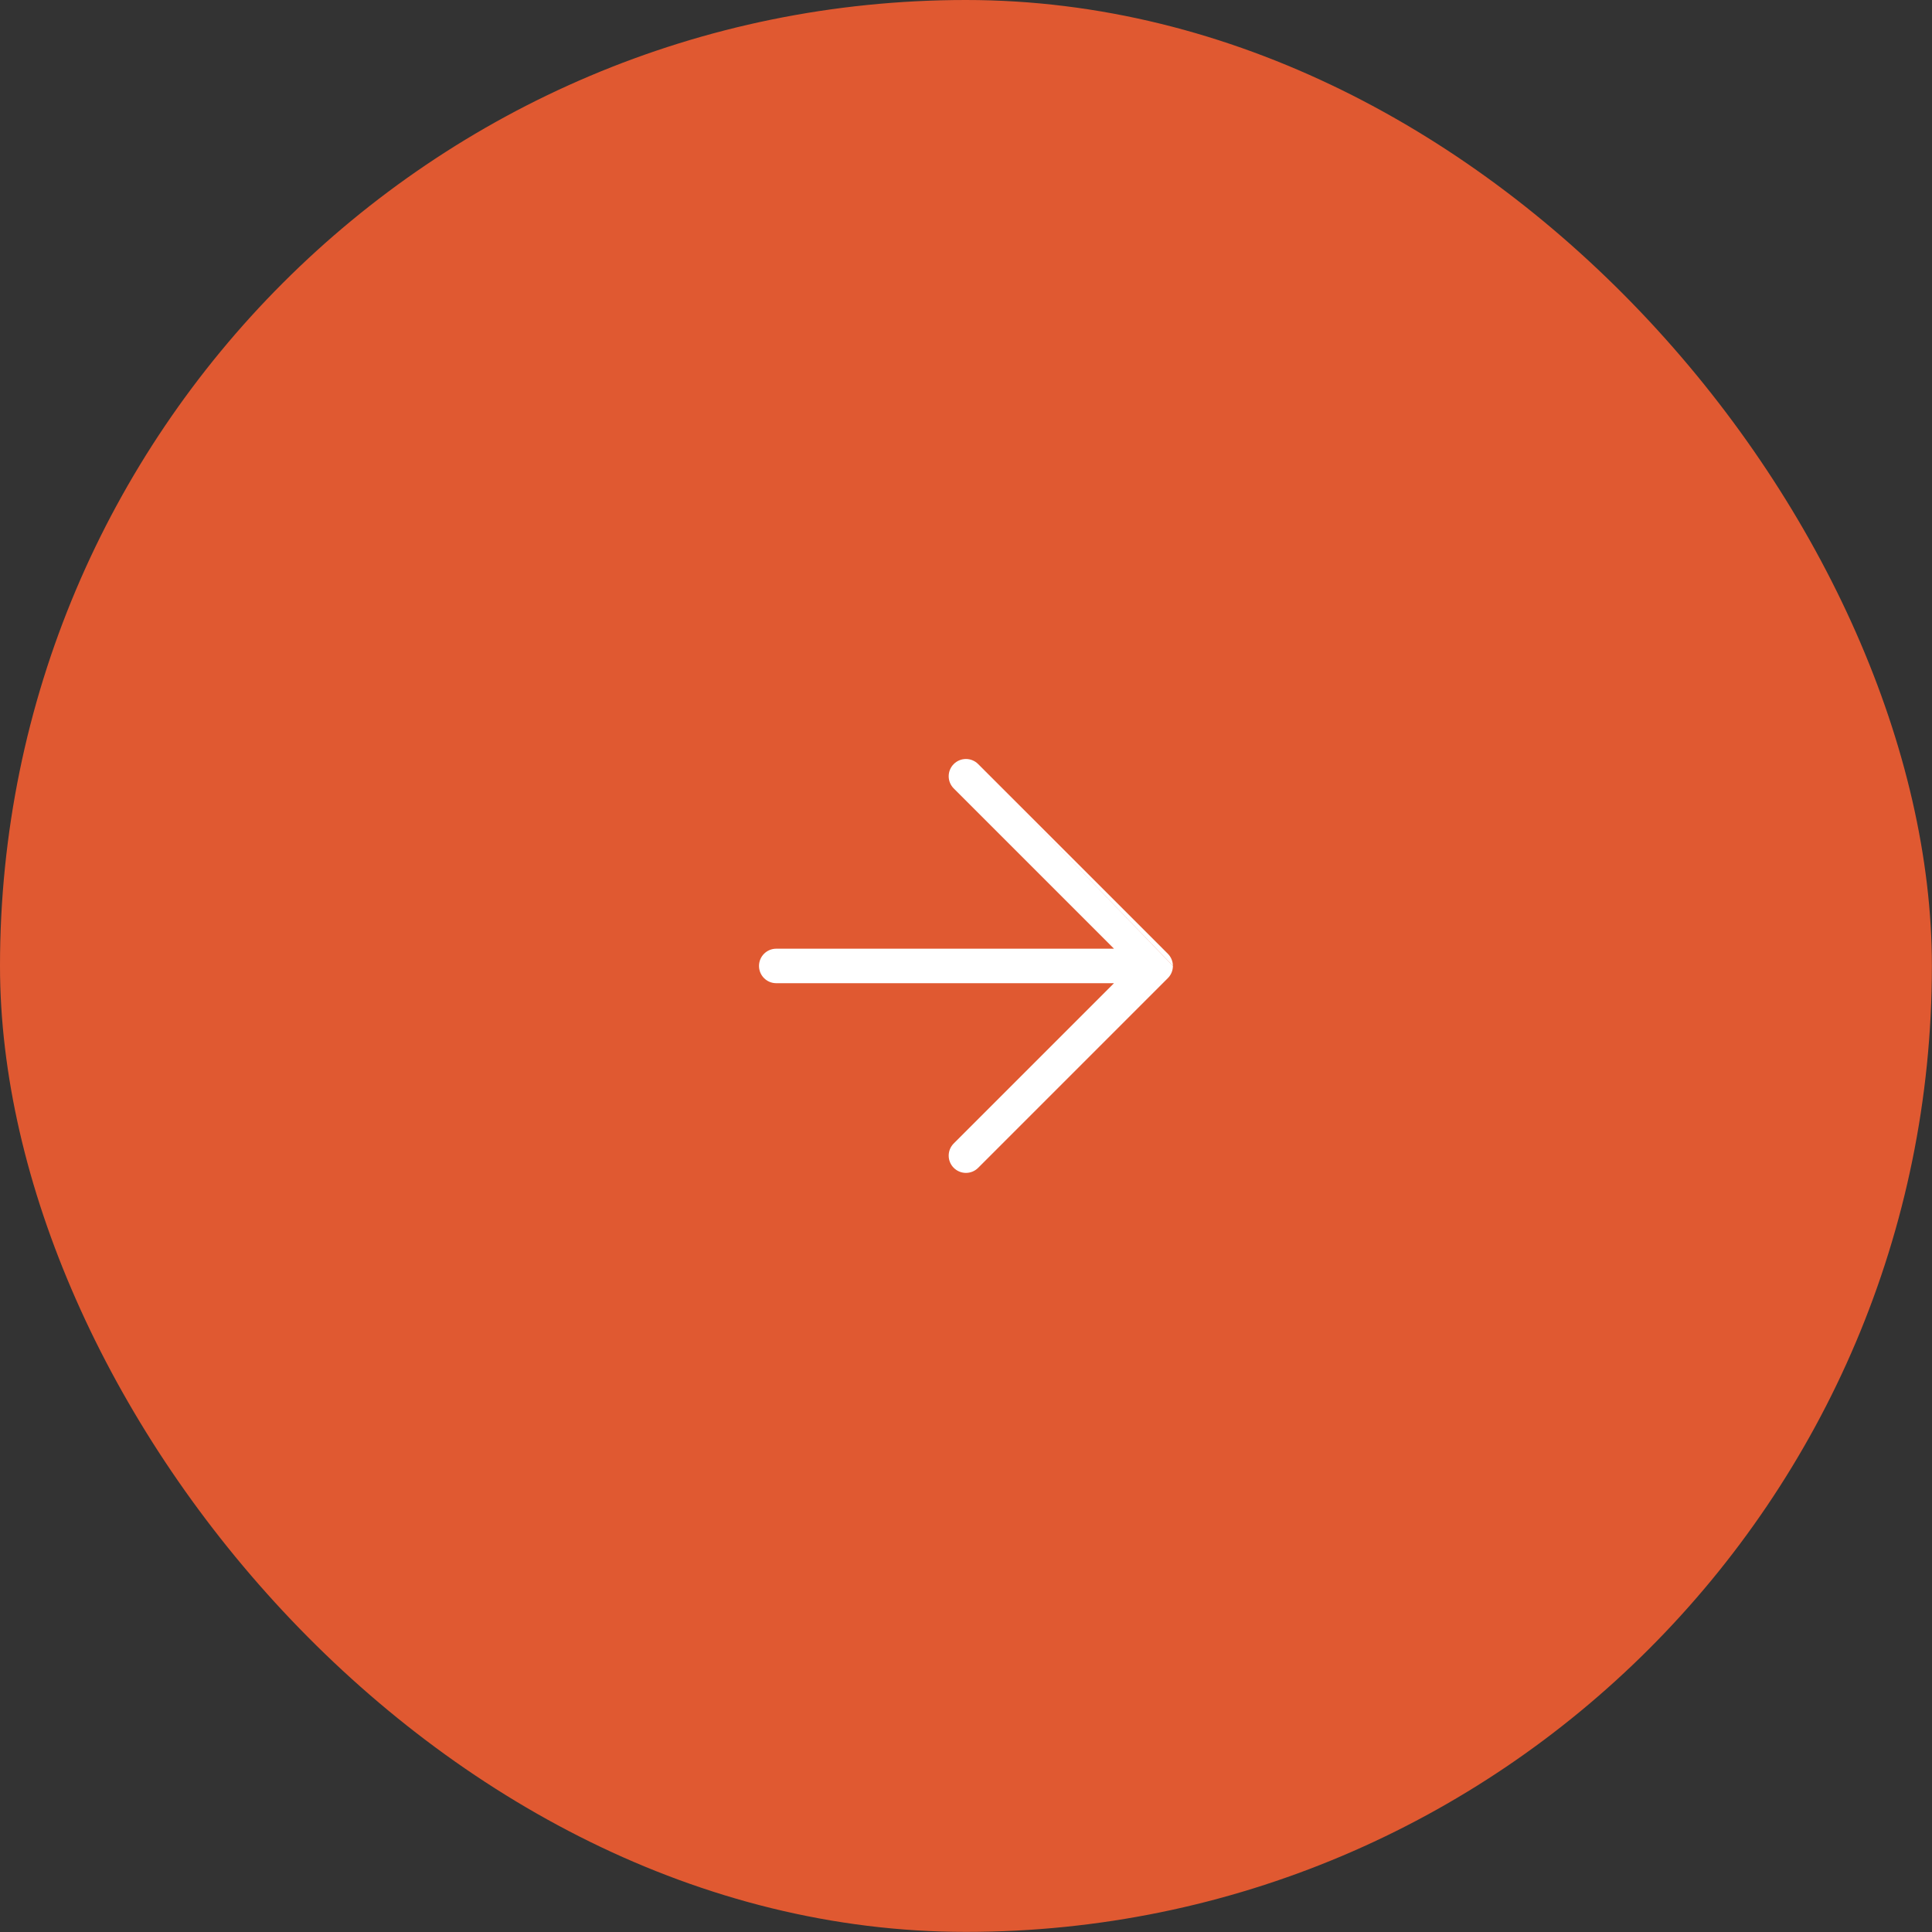 <?xml version="1.0" encoding="UTF-8"?> <svg xmlns="http://www.w3.org/2000/svg" width="112" height="112" viewBox="0 0 112 112" fill="none"><rect x="0" y="0" width="112" height="112" fill="#333333" stroke="none"/><rect width="111.994" height="111.994" rx="55.997" fill="#E05931"></rect><path fill-rule="evenodd" clip-rule="evenodd" d="M56.704 44.293C56.314 43.902 55.681 43.902 55.29 44.293C54.899 44.683 54.899 45.317 55.29 45.707L64.58 54.997H45C44.448 54.997 44 55.445 44 55.997C44 56.549 44.448 56.997 45 56.997H64.58L64.559 57.018L64.535 57.042L64.511 57.066L64.487 57.09L64.464 57.113L64.44 57.137L64.417 57.16L64.393 57.184L64.37 57.207L64.347 57.23L64.323 57.254L64.3 57.277L64.277 57.3L64.254 57.323L64.231 57.346L64.208 57.369L64.185 57.392L64.162 57.415L64.139 57.438L64.117 57.46L64.094 57.483L64.071 57.506L64.049 57.528L64.026 57.551L64.004 57.573L63.981 57.596L63.959 57.618L63.937 57.64L63.914 57.663L63.892 57.685L63.87 57.707L63.848 57.729L63.826 57.751L63.804 57.773L63.782 57.795L63.76 57.817L63.739 57.839L63.717 57.86L63.695 57.882L63.673 57.904L63.652 57.925L63.63 57.947L63.609 57.968L63.587 57.99L63.566 58.011L63.544 58.032L63.523 58.054L63.502 58.075L63.481 58.096L63.459 58.117L63.438 58.139L63.417 58.16L63.396 58.181L63.375 58.202L63.354 58.223L63.333 58.244L63.312 58.264L63.292 58.285L63.271 58.306L63.25 58.327L63.23 58.347L63.209 58.368L63.188 58.389L63.168 58.409L63.147 58.43L63.127 58.45L63.106 58.471L63.086 58.491L63.066 58.511L63.045 58.532L63.025 58.552L63.005 58.572L62.985 58.592L62.965 58.612L62.944 58.633L62.924 58.653L62.904 58.673L62.884 58.693L62.864 58.712L62.844 58.732L62.825 58.752L62.805 58.772L62.785 58.792L62.765 58.812L62.745 58.831L62.726 58.851L62.706 58.871L62.687 58.89L62.667 58.91L62.647 58.93L62.628 58.949L62.608 58.969L62.589 58.988L62.569 59.007L62.55 59.027L62.531 59.046L62.511 59.066L62.492 59.085L62.473 59.104L62.454 59.123L62.434 59.142L62.415 59.162L62.396 59.181L62.377 59.2L62.358 59.219L62.339 59.238L62.32 59.257L62.301 59.276L62.282 59.295L62.263 59.314L62.244 59.333L62.225 59.352L62.206 59.371L62.187 59.389L62.169 59.408L62.15 59.427L62.131 59.446L62.112 59.465L62.094 59.483L62.075 59.502L62.056 59.521L62.038 59.539L62.019 59.558L62 59.577L61.982 59.595L61.963 59.614L61.945 59.632L61.926 59.651L61.908 59.669L61.889 59.688L61.871 59.706L61.852 59.725L61.834 59.743L61.816 59.761L61.797 59.78L61.779 59.798L61.761 59.816L61.742 59.835L61.724 59.853L61.706 59.871L61.687 59.89L61.669 59.908L61.651 59.926L61.633 59.944L61.614 59.962L61.596 59.981L61.578 59.999L61.56 60.017L61.542 60.035L61.524 60.053L61.506 60.071L61.487 60.09L61.469 60.108L61.451 60.126L61.433 60.144L61.415 60.162L61.397 60.18L61.379 60.198L61.361 60.216L61.343 60.234L61.325 60.252L61.307 60.27L61.289 60.288L61.271 60.306L61.253 60.324L61.235 60.342L61.217 60.36L61.199 60.377L61.181 60.395L61.164 60.413L61.146 60.431L61.128 60.449L61.11 60.467L61.092 60.485L61.074 60.503L61.056 60.521L61.038 60.539L61.02 60.556L61.003 60.574L60.985 60.592L60.967 60.61L60.949 60.628L60.931 60.646L60.913 60.664L60.895 60.681L60.878 60.699L60.86 60.717L60.842 60.735L60.824 60.753L60.806 60.771L60.788 60.788L60.771 60.806L60.753 60.824L60.735 60.842L60.717 60.86L60.699 60.878L60.681 60.895L60.664 60.913L60.646 60.931L60.628 60.949L60.61 60.967L60.592 60.985L60.574 61.003L60.556 61.02L60.539 61.038L60.521 61.056L60.503 61.074L60.485 61.092L60.467 61.11L60.449 61.128L60.431 61.146L60.413 61.164L60.395 61.181L60.377 61.199L60.36 61.217L60.342 61.235L60.324 61.253L60.306 61.271L60.288 61.289L60.27 61.307L60.252 61.325L60.234 61.343L60.216 61.361L60.198 61.379L60.18 61.397L60.162 61.415L60.144 61.433L60.126 61.451L60.108 61.469L60.09 61.487L60.071 61.506L60.053 61.524L60.035 61.542L60.017 61.56L59.999 61.578L59.981 61.596L59.962 61.614L59.944 61.633L59.926 61.651L59.908 61.669L59.89 61.687L59.871 61.706L59.853 61.724L59.835 61.742L59.816 61.761L59.798 61.779L59.78 61.797L59.761 61.816L59.743 61.834L59.725 61.852L59.706 61.871L59.688 61.889L59.669 61.908L59.651 61.926L59.632 61.945L59.614 61.963L59.595 61.982L59.577 62L59.558 62.019L59.539 62.038L59.521 62.056L59.502 62.075L59.483 62.094L59.465 62.112L59.446 62.131L59.427 62.15L59.408 62.169L59.389 62.187L59.371 62.206L59.352 62.225L59.333 62.244L59.314 62.263L59.295 62.282L59.276 62.301L59.257 62.32L59.238 62.339L59.219 62.358L59.2 62.377L59.181 62.396L59.162 62.415L59.142 62.434L59.123 62.454L59.104 62.473L59.085 62.492L59.066 62.511L59.046 62.531L59.027 62.55L59.007 62.569L58.988 62.589L58.969 62.608L58.949 62.628L58.929 62.647L58.91 62.667L58.89 62.687L58.871 62.706L58.851 62.726L58.831 62.745L58.812 62.765L58.792 62.785L58.772 62.805L58.752 62.825L58.732 62.844L58.712 62.864L58.693 62.884L58.673 62.904L58.653 62.924L58.633 62.944L58.612 62.965L58.592 62.985L58.572 63.005L58.552 63.025L58.532 63.045L58.511 63.066L58.491 63.086L58.471 63.106L58.45 63.127L58.43 63.147L58.409 63.168L58.389 63.188L58.368 63.209L58.347 63.23L58.327 63.25L58.306 63.271L58.285 63.292L58.264 63.312L58.244 63.333L58.223 63.354L58.202 63.375L58.181 63.396L58.16 63.417L58.139 63.438L58.117 63.459L58.096 63.481L58.075 63.502L58.054 63.523L58.032 63.544L58.011 63.566L57.99 63.587L57.968 63.609L57.947 63.63L57.925 63.652L57.904 63.673L57.882 63.695L57.86 63.717L57.839 63.739L57.817 63.76L57.795 63.782L57.773 63.804L57.751 63.826L57.729 63.848L57.707 63.87L57.685 63.892L57.663 63.914L57.64 63.937L57.618 63.959L57.596 63.981L57.573 64.004L57.551 64.026L57.528 64.049L57.506 64.071L57.483 64.094L57.46 64.117L57.438 64.139L57.415 64.162L57.392 64.185L57.369 64.208L57.346 64.231L57.323 64.254L57.3 64.277L57.277 64.3L57.254 64.323L57.23 64.347L57.207 64.37L57.184 64.393L57.16 64.417L57.137 64.44L57.113 64.464L57.09 64.487L57.066 64.511L57.042 64.535L57.018 64.559L56.994 64.583L56.97 64.607L56.946 64.631L56.922 64.655L56.898 64.679L56.874 64.703L56.85 64.727L56.825 64.752L56.801 64.776L56.776 64.8L56.752 64.825L56.727 64.85L56.703 64.874L56.678 64.899L56.653 64.924L56.628 64.949L56.603 64.974L56.578 64.999L56.553 65.024L56.528 65.049L56.503 65.074L56.477 65.1L56.452 65.125L56.427 65.15L56.401 65.176L56.376 65.201L56.35 65.227L56.324 65.253L56.298 65.278L56.273 65.304L56.247 65.33L56.221 65.356L56.194 65.382L56.168 65.409L56.142 65.435L56.116 65.461L56.089 65.487L56.063 65.514L56.036 65.54L56.01 65.567L55.983 65.594L55.956 65.621L55.929 65.647L55.903 65.674L55.876 65.701L55.849 65.728L55.821 65.756L55.794 65.783L55.767 65.81L55.739 65.838L55.712 65.865L55.684 65.893L55.657 65.92L55.629 65.948L55.601 65.976L55.573 66.004L55.545 66.032L55.517 66.06L55.489 66.088L55.461 66.116L55.433 66.144L55.404 66.173L55.376 66.201L55.347 66.23L55.319 66.258L55.29 66.287C54.899 66.677 54.899 67.311 55.29 67.701C55.681 68.092 56.314 68.092 56.704 67.701L56.733 67.672L56.761 67.644L56.79 67.615L56.819 67.587L56.847 67.558L56.875 67.53L56.903 67.502L56.931 67.474L56.96 67.446L56.987 67.418L57.015 67.39L57.043 67.362L57.071 67.334L57.099 67.307L57.126 67.279L57.154 67.252L57.181 67.224L57.208 67.197L57.236 67.17L57.263 67.143L57.29 67.116L57.317 67.089L57.344 67.062L57.371 67.035L57.397 67.008L57.424 66.981L57.451 66.955L57.477 66.928L57.504 66.902L57.53 66.875L57.556 66.849L57.583 66.823L57.609 66.797L57.635 66.77L57.661 66.745L57.687 66.719L57.713 66.693L57.738 66.667L57.764 66.641L57.79 66.616L57.815 66.59L57.841 66.564L57.866 66.539L57.892 66.514L57.917 66.488L57.942 66.463L57.967 66.438L57.992 66.413L58.017 66.388L58.042 66.363L58.067 66.338L58.092 66.313L58.117 66.289L58.142 66.264L58.166 66.239L58.191 66.215L58.215 66.19L58.239 66.166L58.264 66.141L58.288 66.117L58.312 66.093L58.337 66.069L58.361 66.045L58.385 66.021L58.408 65.997L58.432 65.973L58.456 65.949L58.48 65.925L58.504 65.902L58.527 65.878L58.551 65.855L58.574 65.831L58.598 65.808L58.621 65.784L58.645 65.761L58.668 65.738L58.691 65.714L58.714 65.691L58.737 65.668L58.76 65.645L58.783 65.622L58.806 65.599L58.829 65.576L58.852 65.554L58.875 65.531L58.897 65.508L58.92 65.486L58.942 65.463L58.965 65.44L58.987 65.418L59.01 65.396L59.032 65.373L59.054 65.351L59.077 65.329L59.099 65.306L59.121 65.284L59.143 65.262L59.165 65.24L59.187 65.218L59.209 65.196L59.231 65.174L59.253 65.153L59.275 65.131L59.296 65.109L59.318 65.088L59.339 65.066L59.361 65.044L59.383 65.023L59.404 65.001L59.425 64.98L59.447 64.959L59.468 64.937L59.489 64.916L59.511 64.895L59.532 64.874L59.553 64.853L59.574 64.831L59.595 64.81L59.616 64.789L59.637 64.769L59.658 64.748L59.679 64.727L59.7 64.706L59.72 64.685L59.741 64.664L59.762 64.644L59.782 64.623L59.803 64.603L59.823 64.582L59.844 64.561L59.864 64.541L59.885 64.521L59.905 64.5L59.925 64.48L59.946 64.46L59.966 64.439L59.986 64.419L60.007 64.399L60.027 64.379L60.047 64.359L60.067 64.339L60.087 64.319L60.107 64.299L60.127 64.279L60.147 64.259L60.166 64.239L60.186 64.219L60.206 64.199L60.226 64.18L60.246 64.16L60.265 64.14L60.285 64.12L60.305 64.101L60.324 64.081L60.344 64.062L60.363 64.042L60.383 64.023L60.402 64.003L60.422 63.984L60.441 63.964L60.46 63.945L60.48 63.926L60.499 63.906L60.518 63.887L60.538 63.868L60.557 63.849L60.576 63.83L60.595 63.81L60.614 63.791L60.633 63.772L60.652 63.753L60.671 63.734L60.69 63.715L60.709 63.696L60.728 63.677L60.747 63.658L60.766 63.639L60.785 63.62L60.804 63.602L60.823 63.583L60.841 63.564L60.86 63.545L60.879 63.526L60.898 63.508L60.916 63.489L60.935 63.47L60.954 63.452L60.972 63.433L60.991 63.415L61.009 63.396L61.028 63.377L61.047 63.359L61.065 63.34L61.084 63.322L61.102 63.303L61.12 63.285L61.139 63.267L61.157 63.248L61.176 63.23L61.194 63.211L61.212 63.193L61.231 63.175L61.249 63.156L61.267 63.138L61.286 63.12L61.304 63.102L61.322 63.083L61.34 63.065L61.358 63.047L61.377 63.029L61.395 63.011L61.413 62.992L61.431 62.974L61.449 62.956L61.468 62.938L61.486 62.92L61.504 62.902L61.522 62.884L61.54 62.865L61.558 62.847L61.576 62.829L61.594 62.811L61.612 62.793L61.63 62.775L61.648 62.757L61.666 62.739L61.684 62.721L61.702 62.703L61.72 62.685L61.738 62.667L61.756 62.65L61.774 62.632L61.792 62.614L61.81 62.596L61.828 62.578L61.846 62.56L61.863 62.542L61.881 62.524L61.899 62.506L61.917 62.488L61.935 62.471L61.953 62.453L61.971 62.435L61.989 62.417L62.006 62.399L62.024 62.381L62.042 62.363L62.06 62.345L62.078 62.328L62.096 62.31L62.114 62.292L62.131 62.274L62.149 62.256L62.167 62.238L62.185 62.221L62.203 62.203L62.221 62.185L62.238 62.167L62.256 62.149L62.274 62.131L62.292 62.114L62.31 62.096L62.328 62.078L62.345 62.06L62.363 62.042L62.381 62.024L62.399 62.006L62.417 61.989L62.435 61.971L62.453 61.953L62.471 61.935L62.488 61.917L62.506 61.899L62.524 61.881L62.542 61.863L62.56 61.846L62.578 61.828L62.596 61.81L62.614 61.792L62.632 61.774L62.65 61.756L62.667 61.738L62.685 61.72L62.703 61.702L62.721 61.684L62.739 61.666L62.757 61.648L62.775 61.63L62.793 61.612L62.811 61.594L62.829 61.576L62.847 61.558L62.865 61.54L62.884 61.522L62.902 61.504L62.92 61.486L62.938 61.468L62.956 61.449L62.974 61.431L62.992 61.413L63.011 61.395L63.029 61.377L63.047 61.358L63.065 61.34L63.083 61.322L63.102 61.304L63.12 61.286L63.138 61.267L63.156 61.249L63.175 61.231L63.193 61.212L63.211 61.194L63.23 61.176L63.248 61.157L63.267 61.139L63.285 61.12L63.303 61.102L63.322 61.084L63.34 61.065L63.359 61.047L63.377 61.028L63.396 61.009L63.415 60.991L63.433 60.972L63.452 60.954L63.47 60.935L63.489 60.916L63.508 60.898L63.526 60.879L63.545 60.86L63.564 60.841L63.583 60.823L63.602 60.804L63.62 60.785L63.639 60.766L63.658 60.747L63.677 60.728L63.696 60.709L63.715 60.69L63.734 60.671L63.753 60.652L63.772 60.633L63.791 60.614L63.81 60.595L63.83 60.576L63.849 60.557L63.868 60.538L63.887 60.518L63.906 60.499L63.926 60.48L63.945 60.46L63.964 60.441L63.984 60.422L64.003 60.402L64.023 60.383L64.042 60.363L64.062 60.344L64.081 60.324L64.101 60.305L64.12 60.285L64.14 60.265L64.16 60.246L64.18 60.226L64.199 60.206L64.219 60.186L64.239 60.166L64.259 60.147L64.279 60.127L64.299 60.107L64.319 60.087L64.339 60.067L64.359 60.047L64.379 60.027L64.399 60.007L64.419 59.986L64.439 59.966L64.46 59.946L64.48 59.925L64.5 59.905L64.521 59.885L64.541 59.864L64.561 59.844L64.582 59.823L64.603 59.803L64.623 59.782L64.644 59.762L64.664 59.741L64.685 59.72L64.706 59.7L64.727 59.679L64.748 59.658L64.769 59.637L64.789 59.616L64.81 59.595L64.831 59.574L64.853 59.553L64.874 59.532L64.895 59.511L64.916 59.489L64.937 59.468L64.959 59.447L64.98 59.425L65.001 59.404L65.023 59.383L65.044 59.361L65.066 59.339L65.088 59.318L65.109 59.296L65.131 59.275L65.153 59.253L65.174 59.231L65.196 59.209L65.218 59.187L65.24 59.165L65.262 59.143L65.284 59.121L65.306 59.099L65.329 59.077L65.351 59.054L65.373 59.032L65.396 59.01L65.418 58.987L65.44 58.965L65.463 58.942L65.486 58.92L65.508 58.897L65.531 58.875L65.554 58.852L65.576 58.829L65.599 58.806L65.622 58.783L65.645 58.76L65.668 58.737L65.691 58.714L65.714 58.691L65.738 58.668L65.761 58.645L65.784 58.621L65.808 58.598L65.831 58.574L65.855 58.551L65.878 58.527L65.902 58.504L65.925 58.48L65.949 58.456L65.973 58.432L65.997 58.408L66.021 58.385L66.045 58.361L66.069 58.337L66.093 58.312L66.117 58.288L66.141 58.264L66.166 58.239L66.19 58.215L66.215 58.191L66.239 58.166L66.264 58.142L66.289 58.117L66.313 58.092L66.338 58.067L66.363 58.042L66.388 58.017L66.413 57.992L66.438 57.967L66.463 57.942L66.488 57.917L66.514 57.892L66.539 57.866L66.564 57.841L66.59 57.815L66.616 57.79L66.641 57.764L66.667 57.738L66.693 57.713L66.719 57.687L66.745 57.661L66.77 57.635L66.797 57.609L66.823 57.583L66.849 57.556L66.875 57.53L66.902 57.504L66.928 57.477L66.955 57.451L66.981 57.424L67.008 57.397L67.035 57.371L67.062 57.344L67.089 57.317L67.116 57.29L67.143 57.263L67.17 57.236L67.197 57.208L67.224 57.181L67.252 57.154L67.279 57.126L67.307 57.099L67.334 57.071L67.362 57.043L67.39 57.015L67.418 56.987L67.446 56.96L67.474 56.931L67.502 56.903L67.53 56.875L67.558 56.847L67.587 56.819L67.615 56.79L67.644 56.761L67.672 56.733L67.701 56.704L67.701 56.704C67.884 56.521 67.981 56.285 67.993 56.045C67.994 56.029 67.994 56.013 67.994 55.997M67.994 55.988C67.992 55.735 67.894 55.483 67.701 55.29L56.704 44.293" fill="white"></path></svg> 